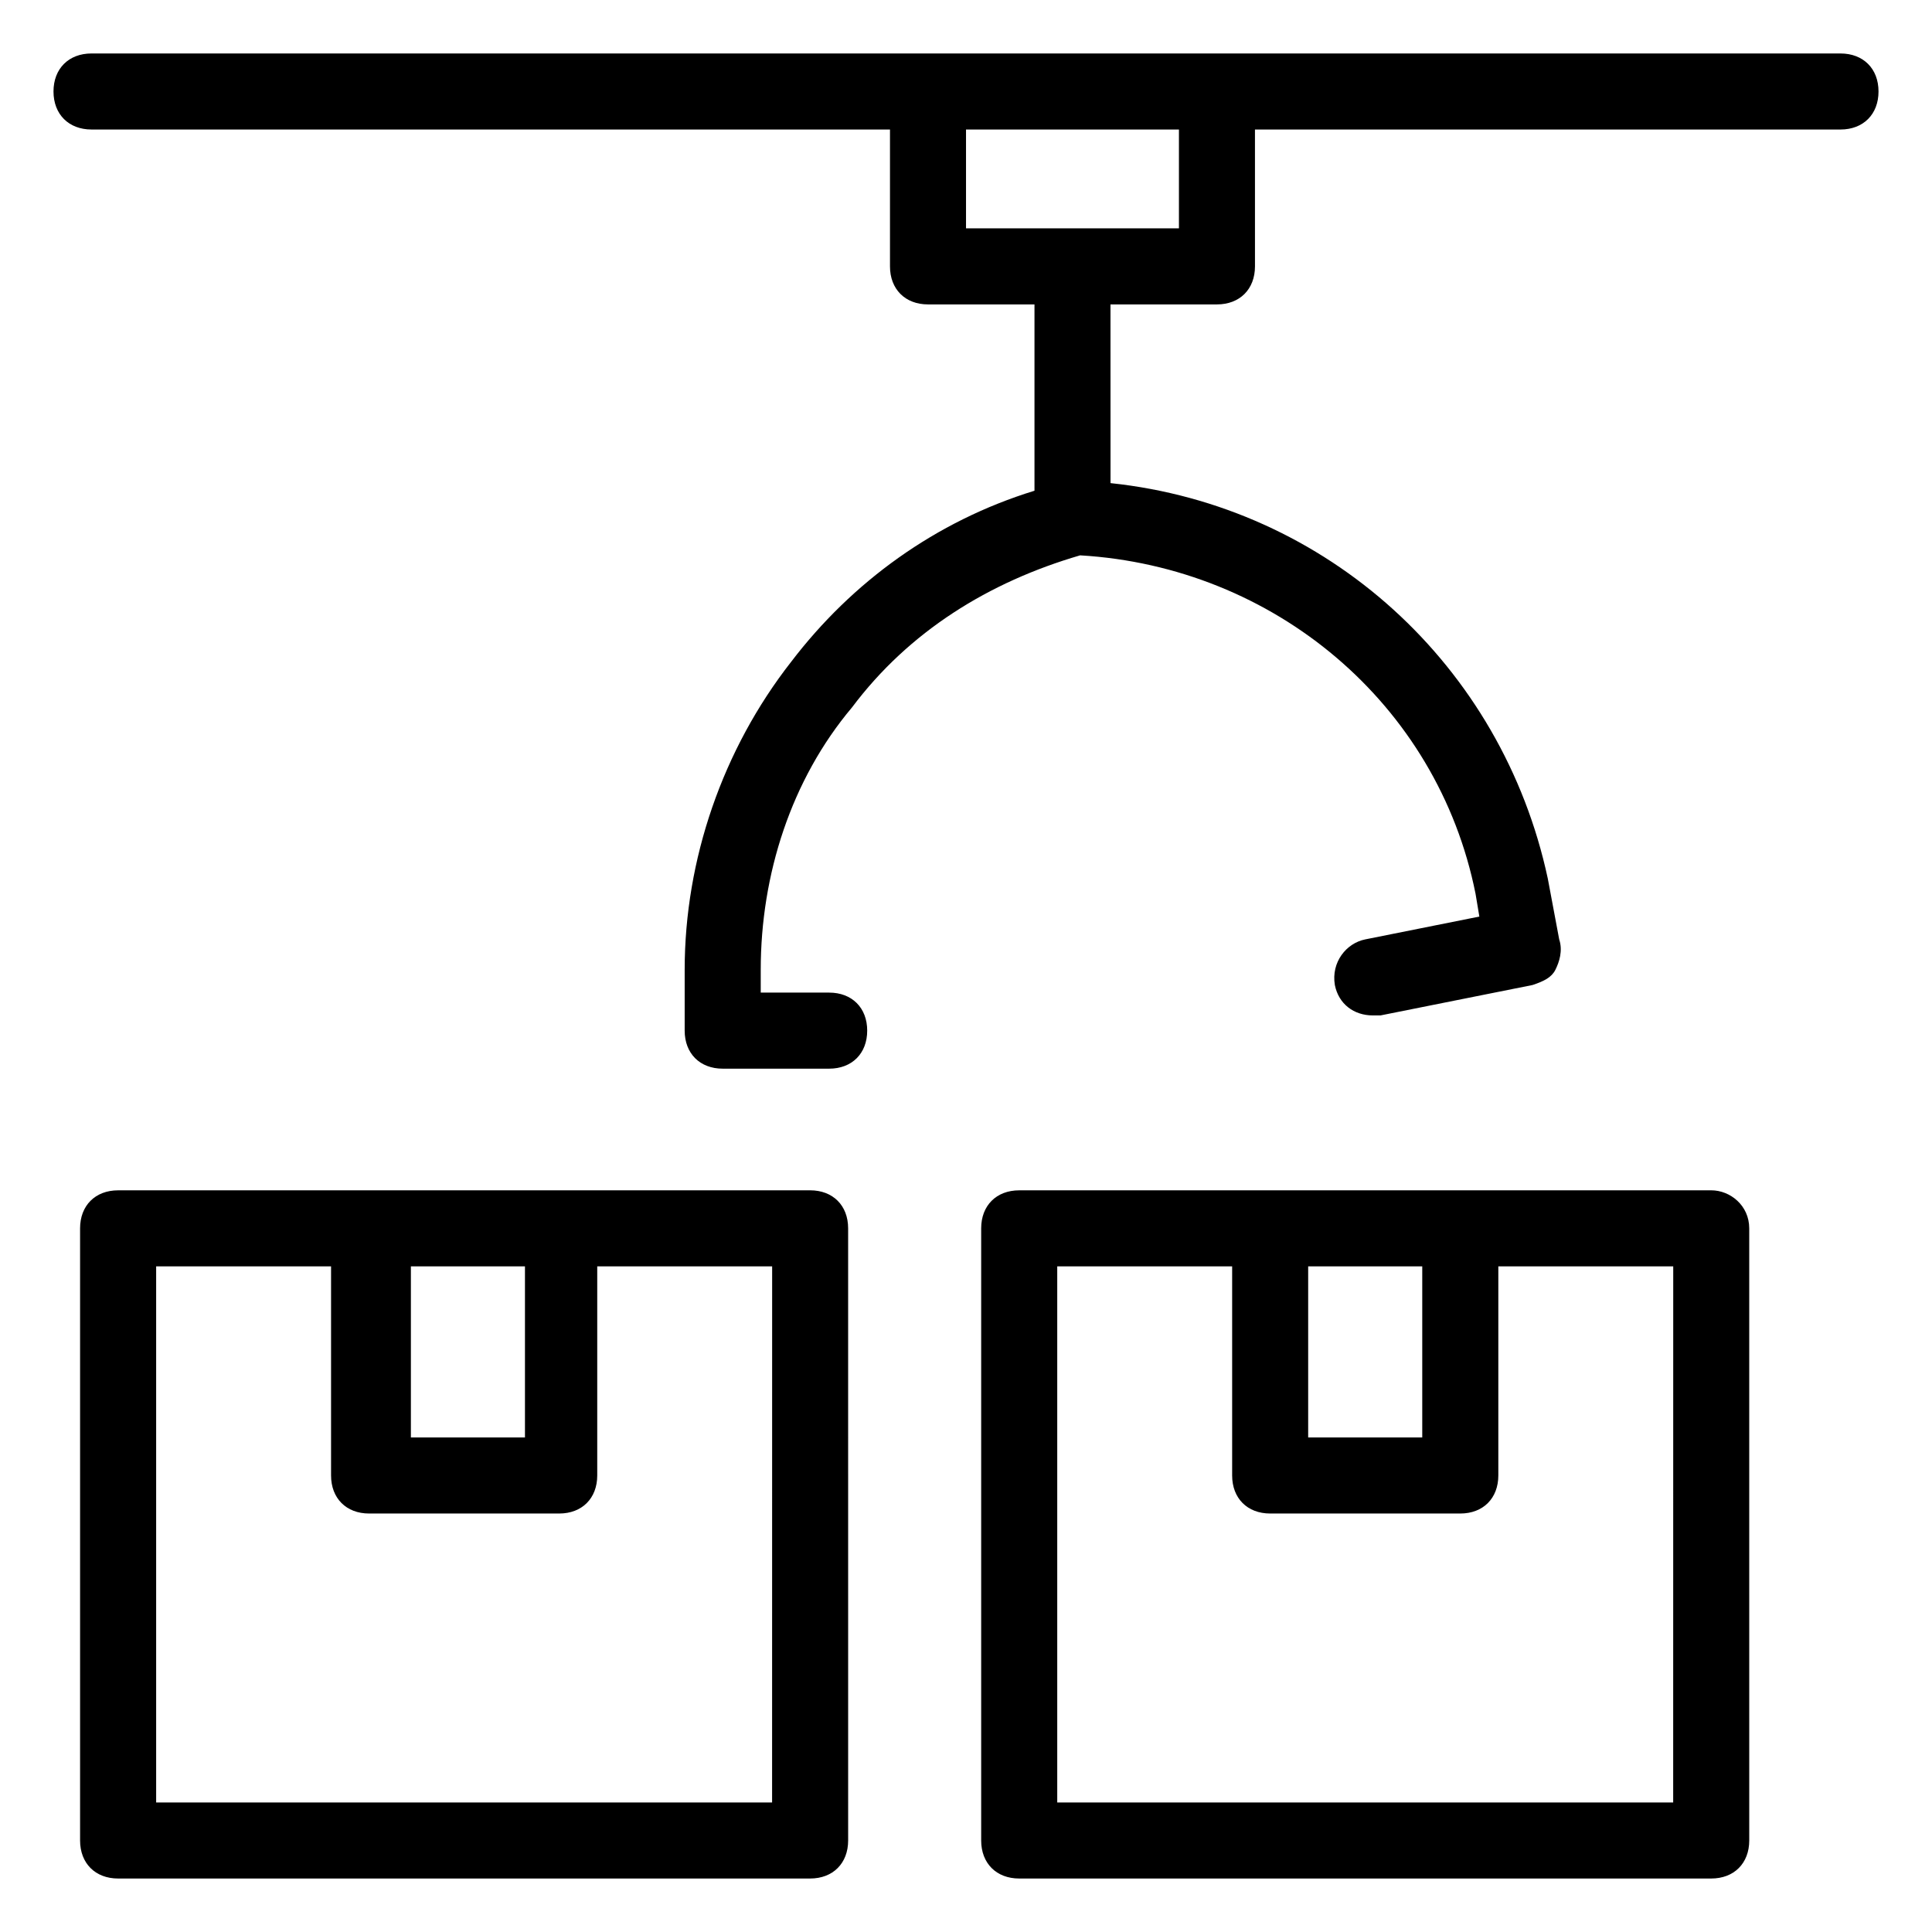 <?xml version="1.0" encoding="UTF-8"?>
<!-- Uploaded to: ICON Repo, www.iconrepo.com, Generator: ICON Repo Mixer Tools -->
<svg fill="#000000" width="800px" height="800px" version="1.1" viewBox="144 144 512 512" xmlns="http://www.w3.org/2000/svg">
 <g>
  <path d="m358.69 459.45h-183.39c-6.047 0-10.078 4.031-10.078 10.078v162.22c0 6.047 4.031 10.078 10.078 10.078h183.39c6.047 0 10.078-4.031 10.078-10.078l-0.004-162.23c0-6.047-4.031-10.074-10.074-10.074zm-105.8 20.152h30.23v45.344h-30.23zm95.723 142.07h-163.23v-142.07h46.352v55.418c0 6.047 4.031 10.078 10.078 10.078h50.383c6.047 0 10.078-4.031 10.078-10.078v-55.418h46.352z"/>
  <path d="m597.49 459.45h-183.39c-6.047 0-10.078 4.031-10.078 10.078v162.22c0 6.047 4.031 10.078 10.078 10.078h183.39c6.047 0 10.078-4.031 10.078-10.078l-0.004-162.23c0-6.047-5.035-10.074-10.074-10.074zm-106.81 20.152h30.23v45.344h-30.23zm96.73 142.07h-163.23v-142.07h46.352v55.418c0 6.047 4.031 10.078 10.078 10.078h50.383c6.047 0 10.078-4.031 10.078-10.078v-55.418h46.352z"/>
  <path d="m631.75 158.17h-463.5c-6.047 0-10.074 4.027-10.074 10.074s4.031 10.078 10.078 10.078h211.6v36.273c0 6.047 4.031 10.078 10.078 10.078h28.215v49.375c-26.199 8.062-48.367 24.184-64.488 45.344-18.137 23.176-28.215 52.395-28.215 81.617v16.121c0 6.047 4.031 10.078 10.078 10.078h28.215c6.047 0 10.078-4.031 10.078-10.078 0-6.047-4.031-10.078-10.078-10.078h-18.137v-6.047c0-25.191 8.062-50.383 24.184-69.527 15.113-20.152 36.273-33.25 60.457-40.305 51.387 3.023 94.715 39.297 104.79 89.68l1.008 6.047-30.23 6.047c-5.039 1.008-9.07 6.047-8.062 12.09 1.008 5.039 5.039 8.062 10.078 8.062h2.016l40.305-8.062c3.023-1.008 5.039-2.016 6.047-4.031 1.008-2.016 2.016-5.039 1.008-8.062l-3.023-16.121c-12.09-56.426-58.441-98.746-115.88-104.79l-0.012-47.359h28.215c6.047 0 10.078-4.031 10.078-10.078l-0.004-36.27h155.17c6.047 0 10.078-4.031 10.078-10.078s-4.031-10.074-10.078-10.074zm-175.32 46.348h-56.426v-26.195h56.426z"/>
 </g>
</svg>